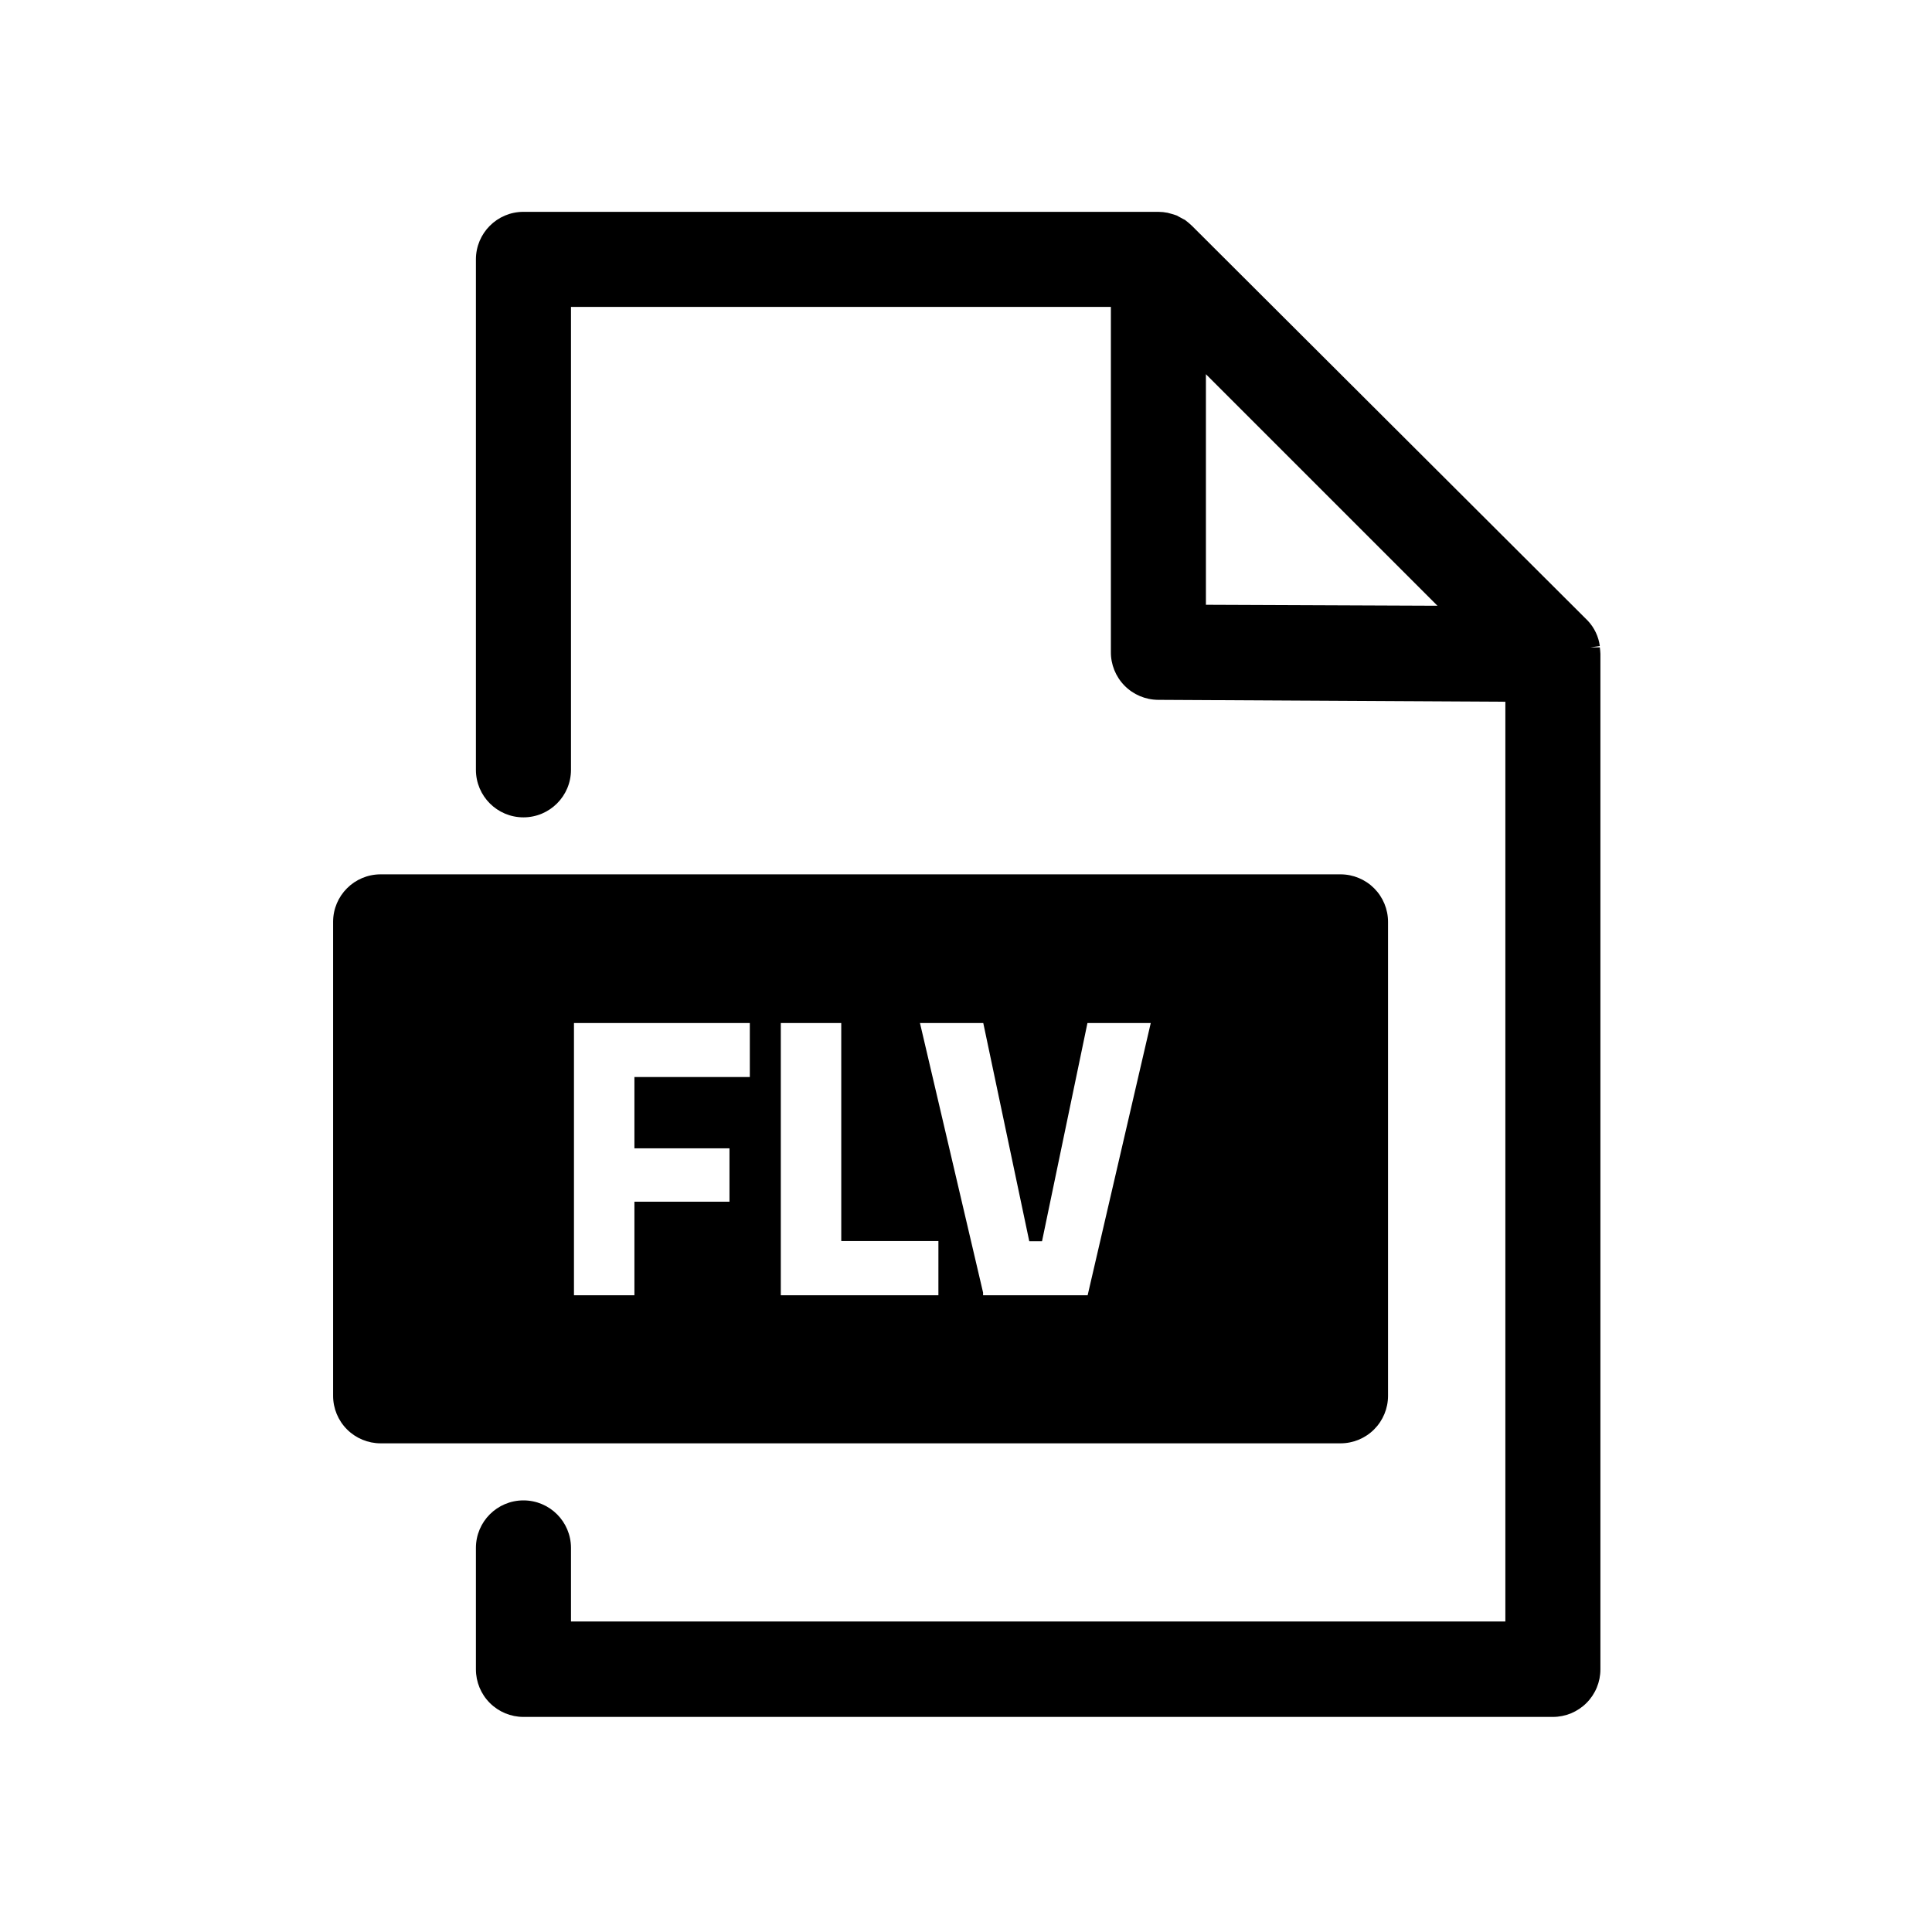 <?xml version="1.0" encoding="UTF-8"?>
<!-- Uploaded to: ICON Repo, www.iconrepo.com, Generator: ICON Repo Mixer Tools -->
<svg fill="#000000" width="800px" height="800px" version="1.1" viewBox="144 144 512 512" xmlns="http://www.w3.org/2000/svg">
 <g>
  <path d="m567.97 315.56h-2.519l2.519-0.352c-0.332-2.508-1.445-4.852-3.176-6.699l-104.89-104.64c-0.602-0.582-1.242-1.117-1.914-1.613l-0.504-0.25-1.664-0.906-0.906-0.301-1.461-0.402v-0.004c-0.812-0.16-1.641-0.246-2.469-0.254h-168.27c-6.957 0-12.594 5.641-12.594 12.598v135.27c0 6.957 5.637 12.598 12.594 12.598 6.957 0 12.598-5.641 12.598-12.598v-122.68h143.08v91.391c-0.043 3.348 1.254 6.578 3.598 8.969s5.547 3.75 8.895 3.777l92.047 0.504v243.74h-247.62v-19.496c0-6.957-5.641-12.594-12.598-12.594-6.957 0-12.594 5.637-12.594 12.594v32.191c0 3.344 1.328 6.547 3.688 8.906 2.363 2.363 5.566 3.691 8.906 3.691h272.81c3.34 0 6.547-1.328 8.906-3.691 2.363-2.359 3.691-5.562 3.691-8.906v-269.13c0-0.555-0.102-1.16-0.152-1.715zm-104.39-11.285v-61.109l61.363 61.363z"/>
  <path d="m499.25 375.71h-254.38c-6.957 0-12.594 5.641-12.594 12.594v125.6c0 3.34 1.324 6.543 3.688 8.906 2.363 2.363 5.566 3.688 8.906 3.688h254.38c3.34 0 6.543-1.324 8.906-3.688 2.359-2.363 3.688-5.566 3.688-8.906v-125.6c0-3.34-1.328-6.543-3.688-8.906-2.363-2.359-5.566-3.688-8.906-3.688zm-156.54 53.707h-30.582v18.895h25.191v14.156h-25.191v24.789l-16.02-0.004v-72.145h46.602zm49.977 57.836h-41.766v-72.145h16.02l0.004 57.785h25.746zm39.551 0h-27.711v-0.707l-16.727-71.438h16.777l12.191 57.836h3.379l12.039-57.836h16.777z"/>
 </g>
</svg>